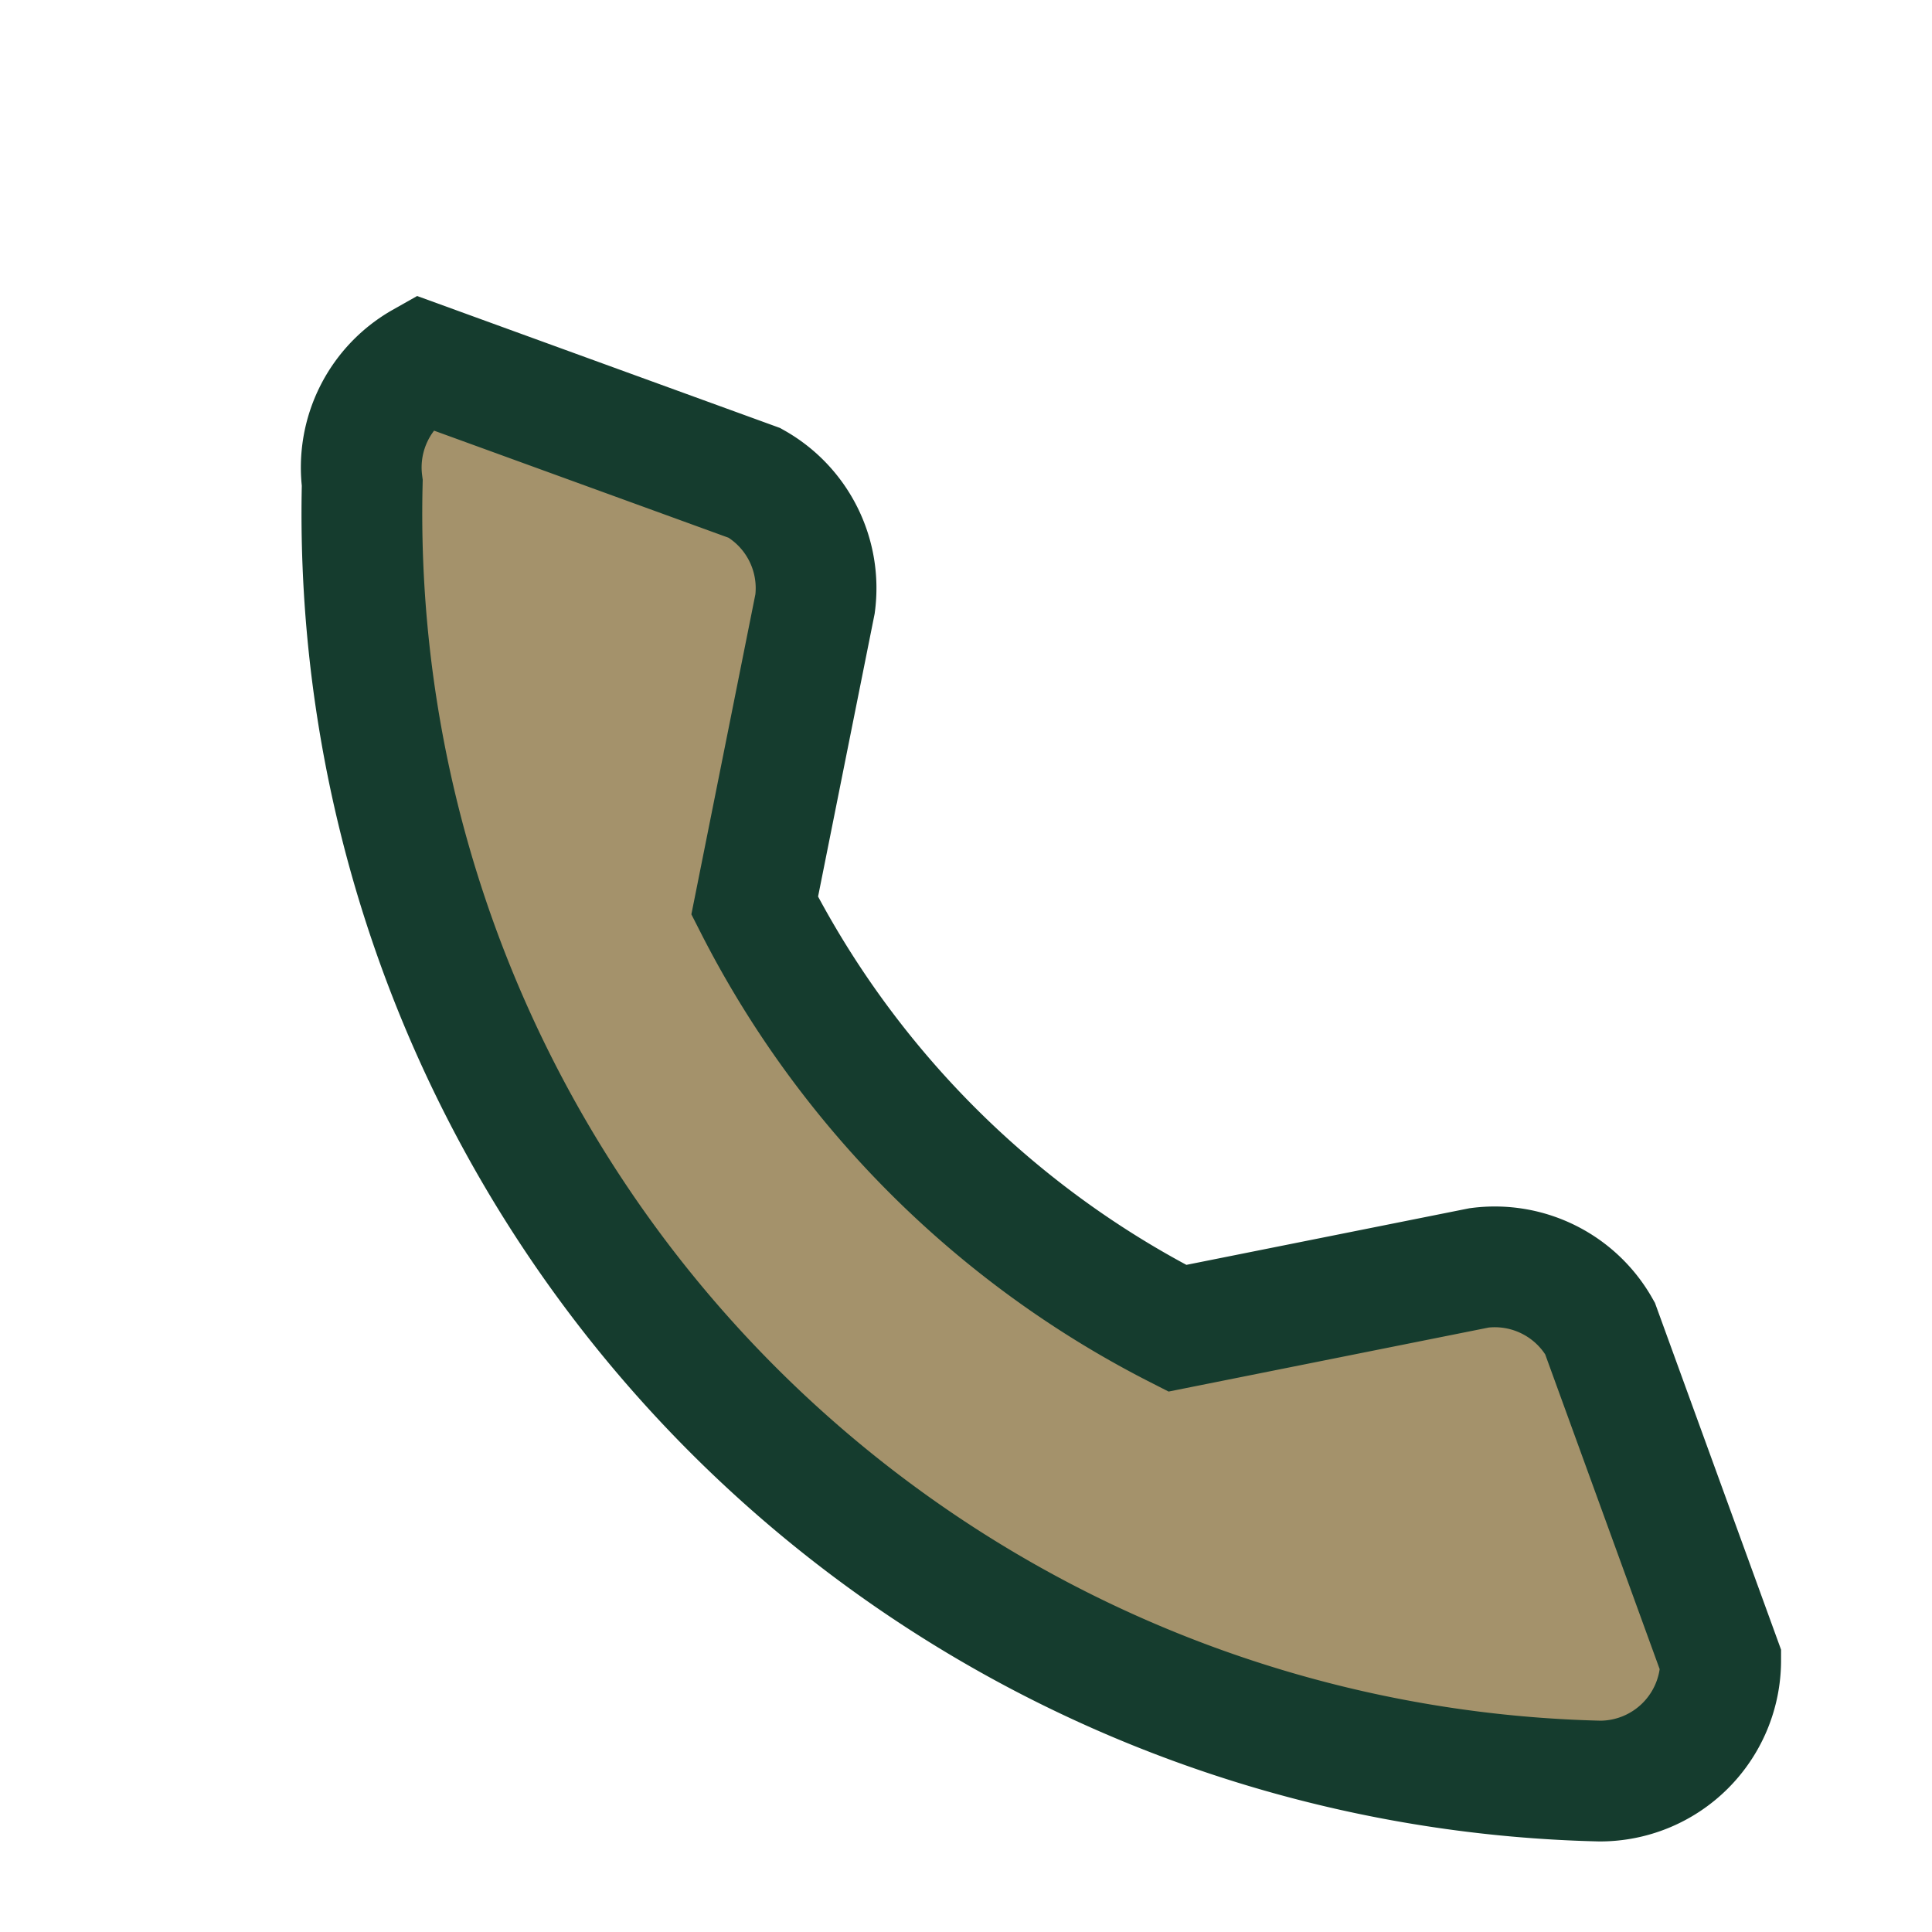 <?xml version="1.0" encoding="UTF-8"?>
<svg xmlns="http://www.w3.org/2000/svg" width="32" height="32" viewBox="0 0 32 32"><path d="M7 6l5.5 2a2 2 0 0 1 1 2l-1 5a16 16 0 0 0 7 7l5-1a2 2 0 0 1 2 1l2 5.5a2 2 0 0 1-2 2A21 21 0 0 1 6 8a2 2 0 0 1 1-2Z" fill="#A4926B" stroke="#153C2E" stroke-width="2"/></svg>